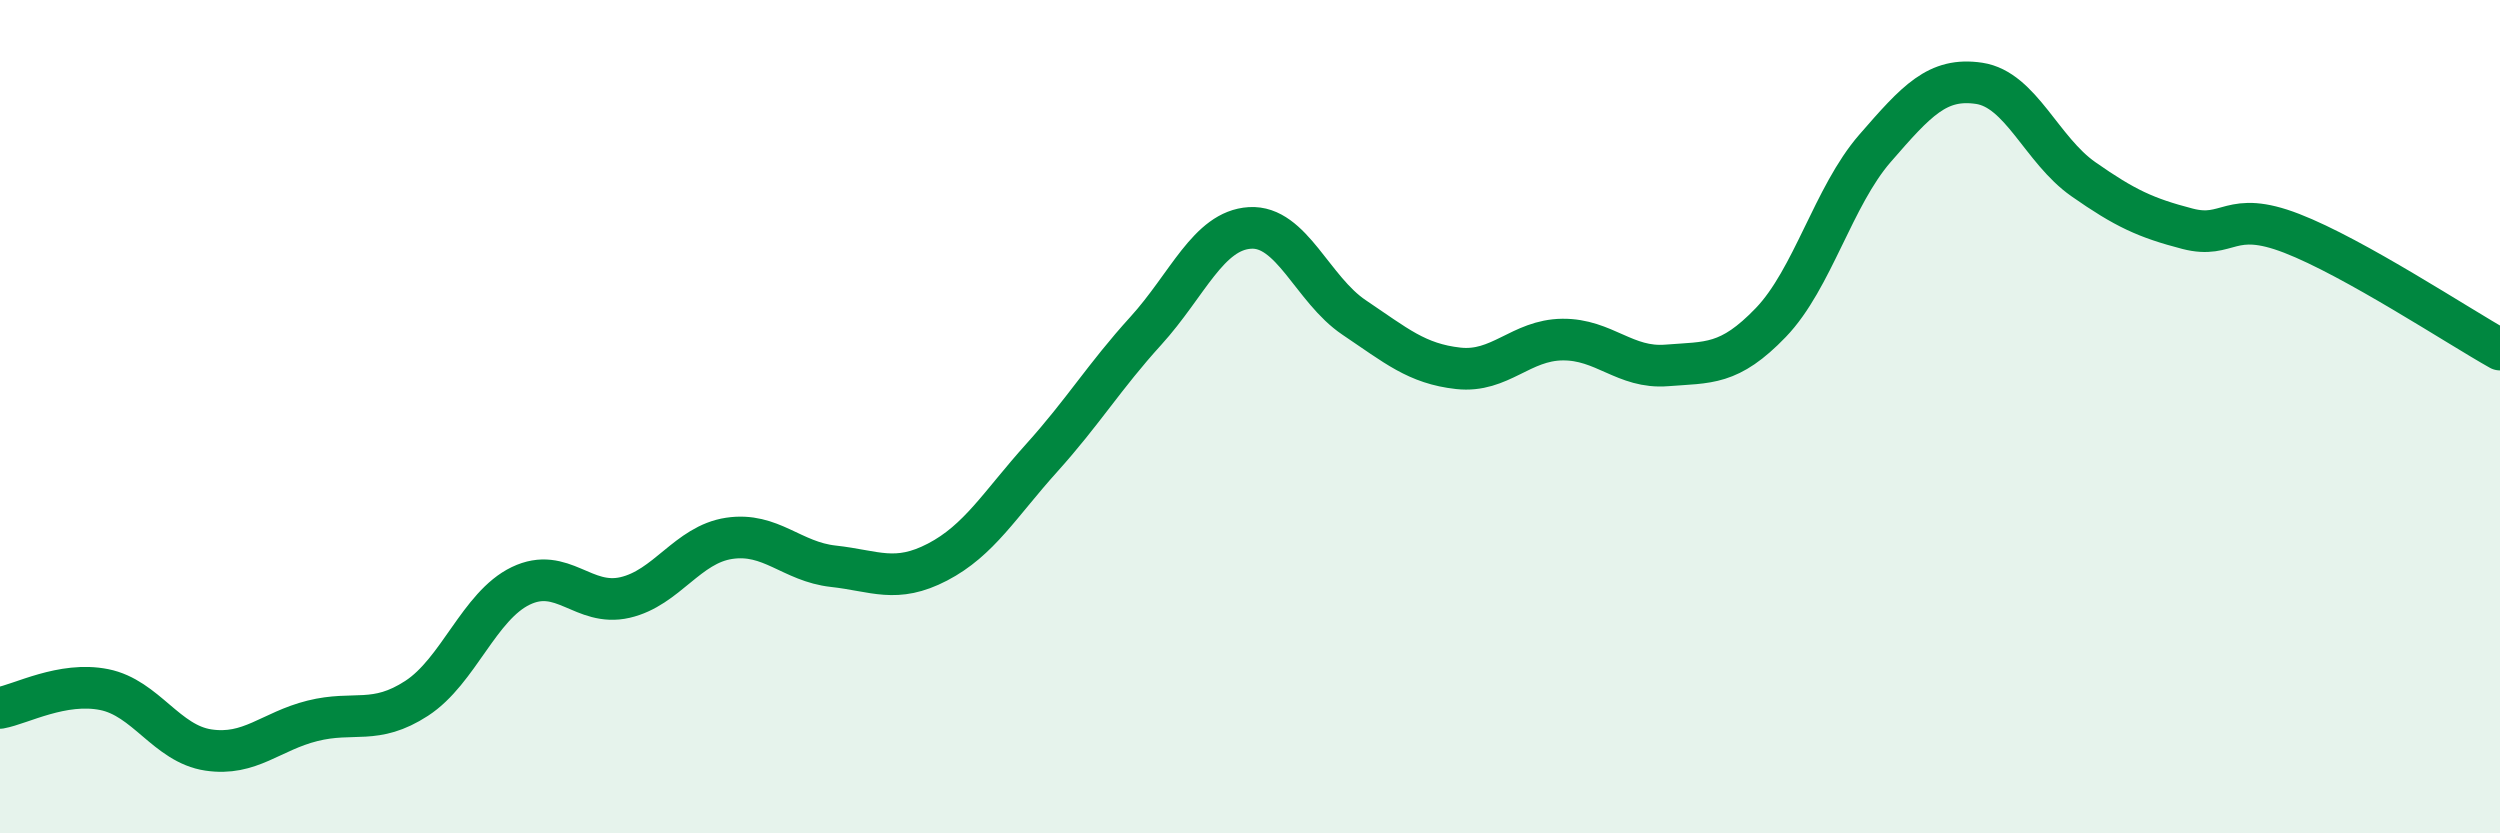 
    <svg width="60" height="20" viewBox="0 0 60 20" xmlns="http://www.w3.org/2000/svg">
      <path
        d="M 0,16.99 C 0.5,16.9 1.5,16.35 2.5,16.55 C 3.5,16.75 4,17.85 5,18 C 6,18.15 6.5,17.55 7.5,17.3 C 8.5,17.05 9,17.41 10,16.76 C 11,16.11 11.5,14.54 12.5,14.06 C 13.5,13.58 14,14.57 15,14.34 C 16,14.11 16.5,13.07 17.5,12.92 C 18.5,12.77 19,13.48 20,13.59 C 21,13.7 21.5,14.01 22.5,13.49 C 23.5,12.97 24,12.1 25,10.99 C 26,9.88 26.5,9.04 27.5,7.94 C 28.5,6.84 29,5.53 30,5.47 C 31,5.41 31.5,6.95 32.5,7.62 C 33.5,8.29 34,8.73 35,8.84 C 36,8.95 36.5,8.16 37.5,8.15 C 38.5,8.14 39,8.85 40,8.77 C 41,8.69 41.5,8.78 42.5,7.74 C 43.5,6.7 44,4.71 45,3.56 C 46,2.41 46.5,1.85 47.5,2 C 48.5,2.15 49,3.6 50,4.3 C 51,5 51.5,5.23 52.5,5.49 C 53.5,5.75 53.5,5.02 55,5.6 C 56.5,6.18 59,7.83 60,8.39L60 20L0 20Z"
        fill="#008740"
        opacity="0.1"
        stroke-linecap="round"
        stroke-linejoin="round"
      />
      <path
        d="M 0,16.99 C 0.5,16.9 1.5,16.35 2.5,16.55 C 3.5,16.75 4,17.85 5,18 C 6,18.15 6.5,17.55 7.5,17.3 C 8.5,17.05 9,17.41 10,16.76 C 11,16.11 11.5,14.54 12.5,14.06 C 13.5,13.58 14,14.57 15,14.34 C 16,14.11 16.5,13.07 17.5,12.92 C 18.5,12.77 19,13.48 20,13.59 C 21,13.7 21.5,14.01 22.5,13.49 C 23.5,12.97 24,12.1 25,10.99 C 26,9.88 26.5,9.04 27.5,7.94 C 28.5,6.84 29,5.53 30,5.47 C 31,5.41 31.5,6.95 32.5,7.62 C 33.5,8.29 34,8.73 35,8.84 C 36,8.95 36.5,8.16 37.5,8.15 C 38.5,8.14 39,8.85 40,8.77 C 41,8.69 41.5,8.78 42.5,7.74 C 43.5,6.7 44,4.71 45,3.56 C 46,2.41 46.5,1.85 47.5,2 C 48.5,2.15 49,3.6 50,4.3 C 51,5 51.5,5.23 52.5,5.49 C 53.5,5.75 53.5,5.02 55,5.6 C 56.5,6.18 59,7.83 60,8.39"
        stroke="#008740"
        stroke-width="1"
        fill="none"
        stroke-linecap="round"
        stroke-linejoin="round"
      />
    </svg>
  